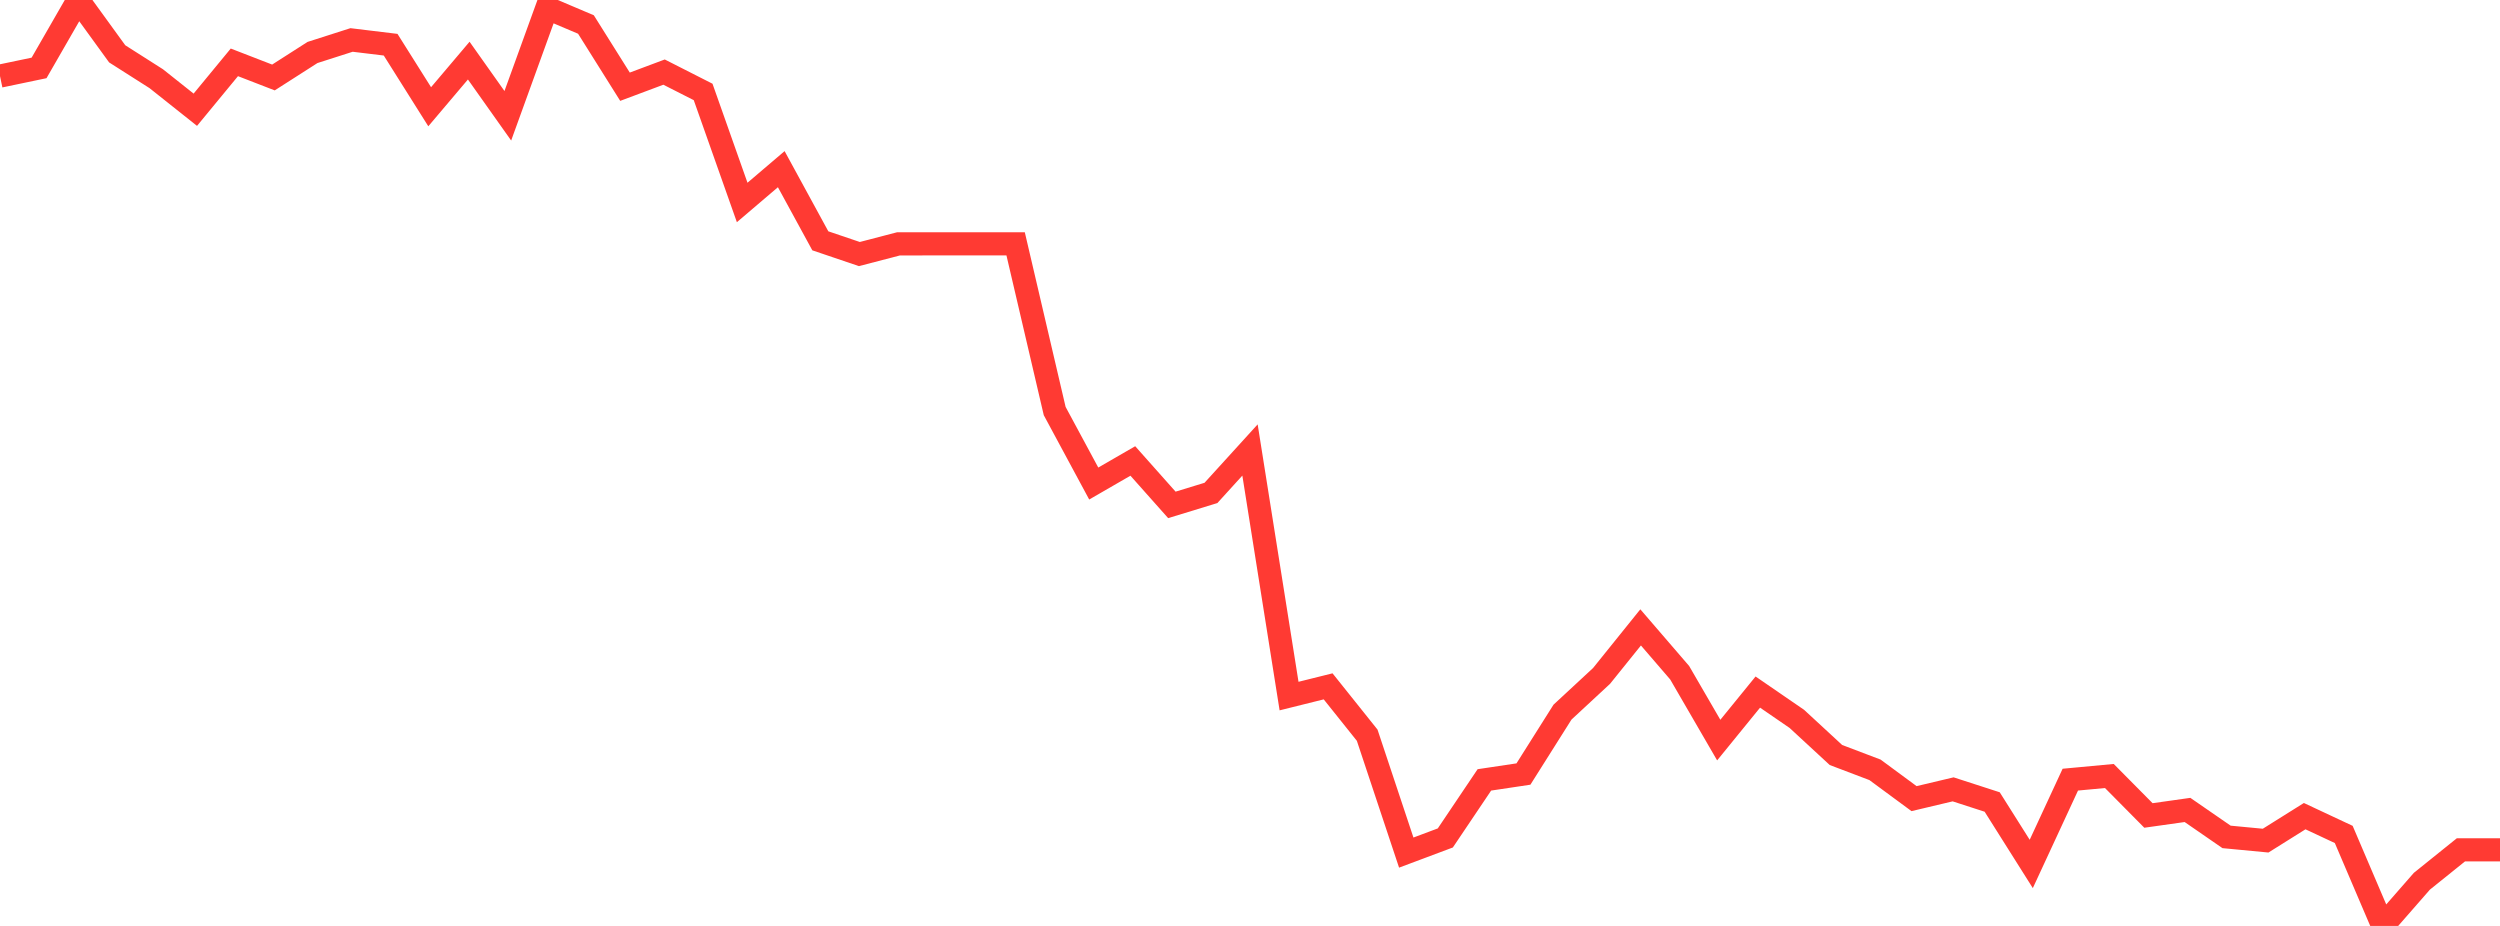 <?xml version="1.0" standalone="no"?>
<!DOCTYPE svg PUBLIC "-//W3C//DTD SVG 1.1//EN" "http://www.w3.org/Graphics/SVG/1.1/DTD/svg11.dtd">

<svg width="135" height="50" viewBox="0 0 135 50" preserveAspectRatio="none" 
  xmlns="http://www.w3.org/2000/svg"
  xmlns:xlink="http://www.w3.org/1999/xlink">


<polyline points="0.0, 4.109 2.109, 3.668 4.219, 0.0 6.328, 2.907 8.438, 4.25 10.547, 5.926 12.656, 3.367 14.766, 4.184 16.875, 2.834 18.984, 2.158 21.094, 2.414 23.203, 5.764 25.312, 3.273 27.422, 6.252 29.531, 0.428 31.641, 1.323 33.75, 4.683 35.859, 3.893 37.969, 4.965 40.078, 10.933 42.188, 9.135 44.297, 13.004 46.406, 13.719 48.516, 13.169 50.625, 13.168 52.734, 13.168 54.844, 13.168 56.953, 22.196 59.062, 26.111 61.172, 24.892 63.281, 27.264 65.391, 26.618 67.5, 24.299 69.609, 37.588 71.719, 37.063 73.828, 39.701 75.938, 46.04 78.047, 45.249 80.156, 42.114 82.266, 41.798 84.375, 38.455 86.484, 36.5 88.594, 33.879 90.703, 36.328 92.812, 39.965 94.922, 37.372 97.031, 38.821 99.141, 40.77 101.25, 41.571 103.359, 43.126 105.469, 42.625 107.578, 43.308 109.688, 46.653 111.797, 42.101 113.906, 41.904 116.016, 44.035 118.125, 43.737 120.234, 45.193 122.344, 45.394 124.453, 44.072 126.562, 45.06 128.672, 50.0 130.781, 47.587 132.891, 45.89 135.0, 45.89" fill="none" stroke="#ff3a33" stroke-width="1.25"/>

</svg>